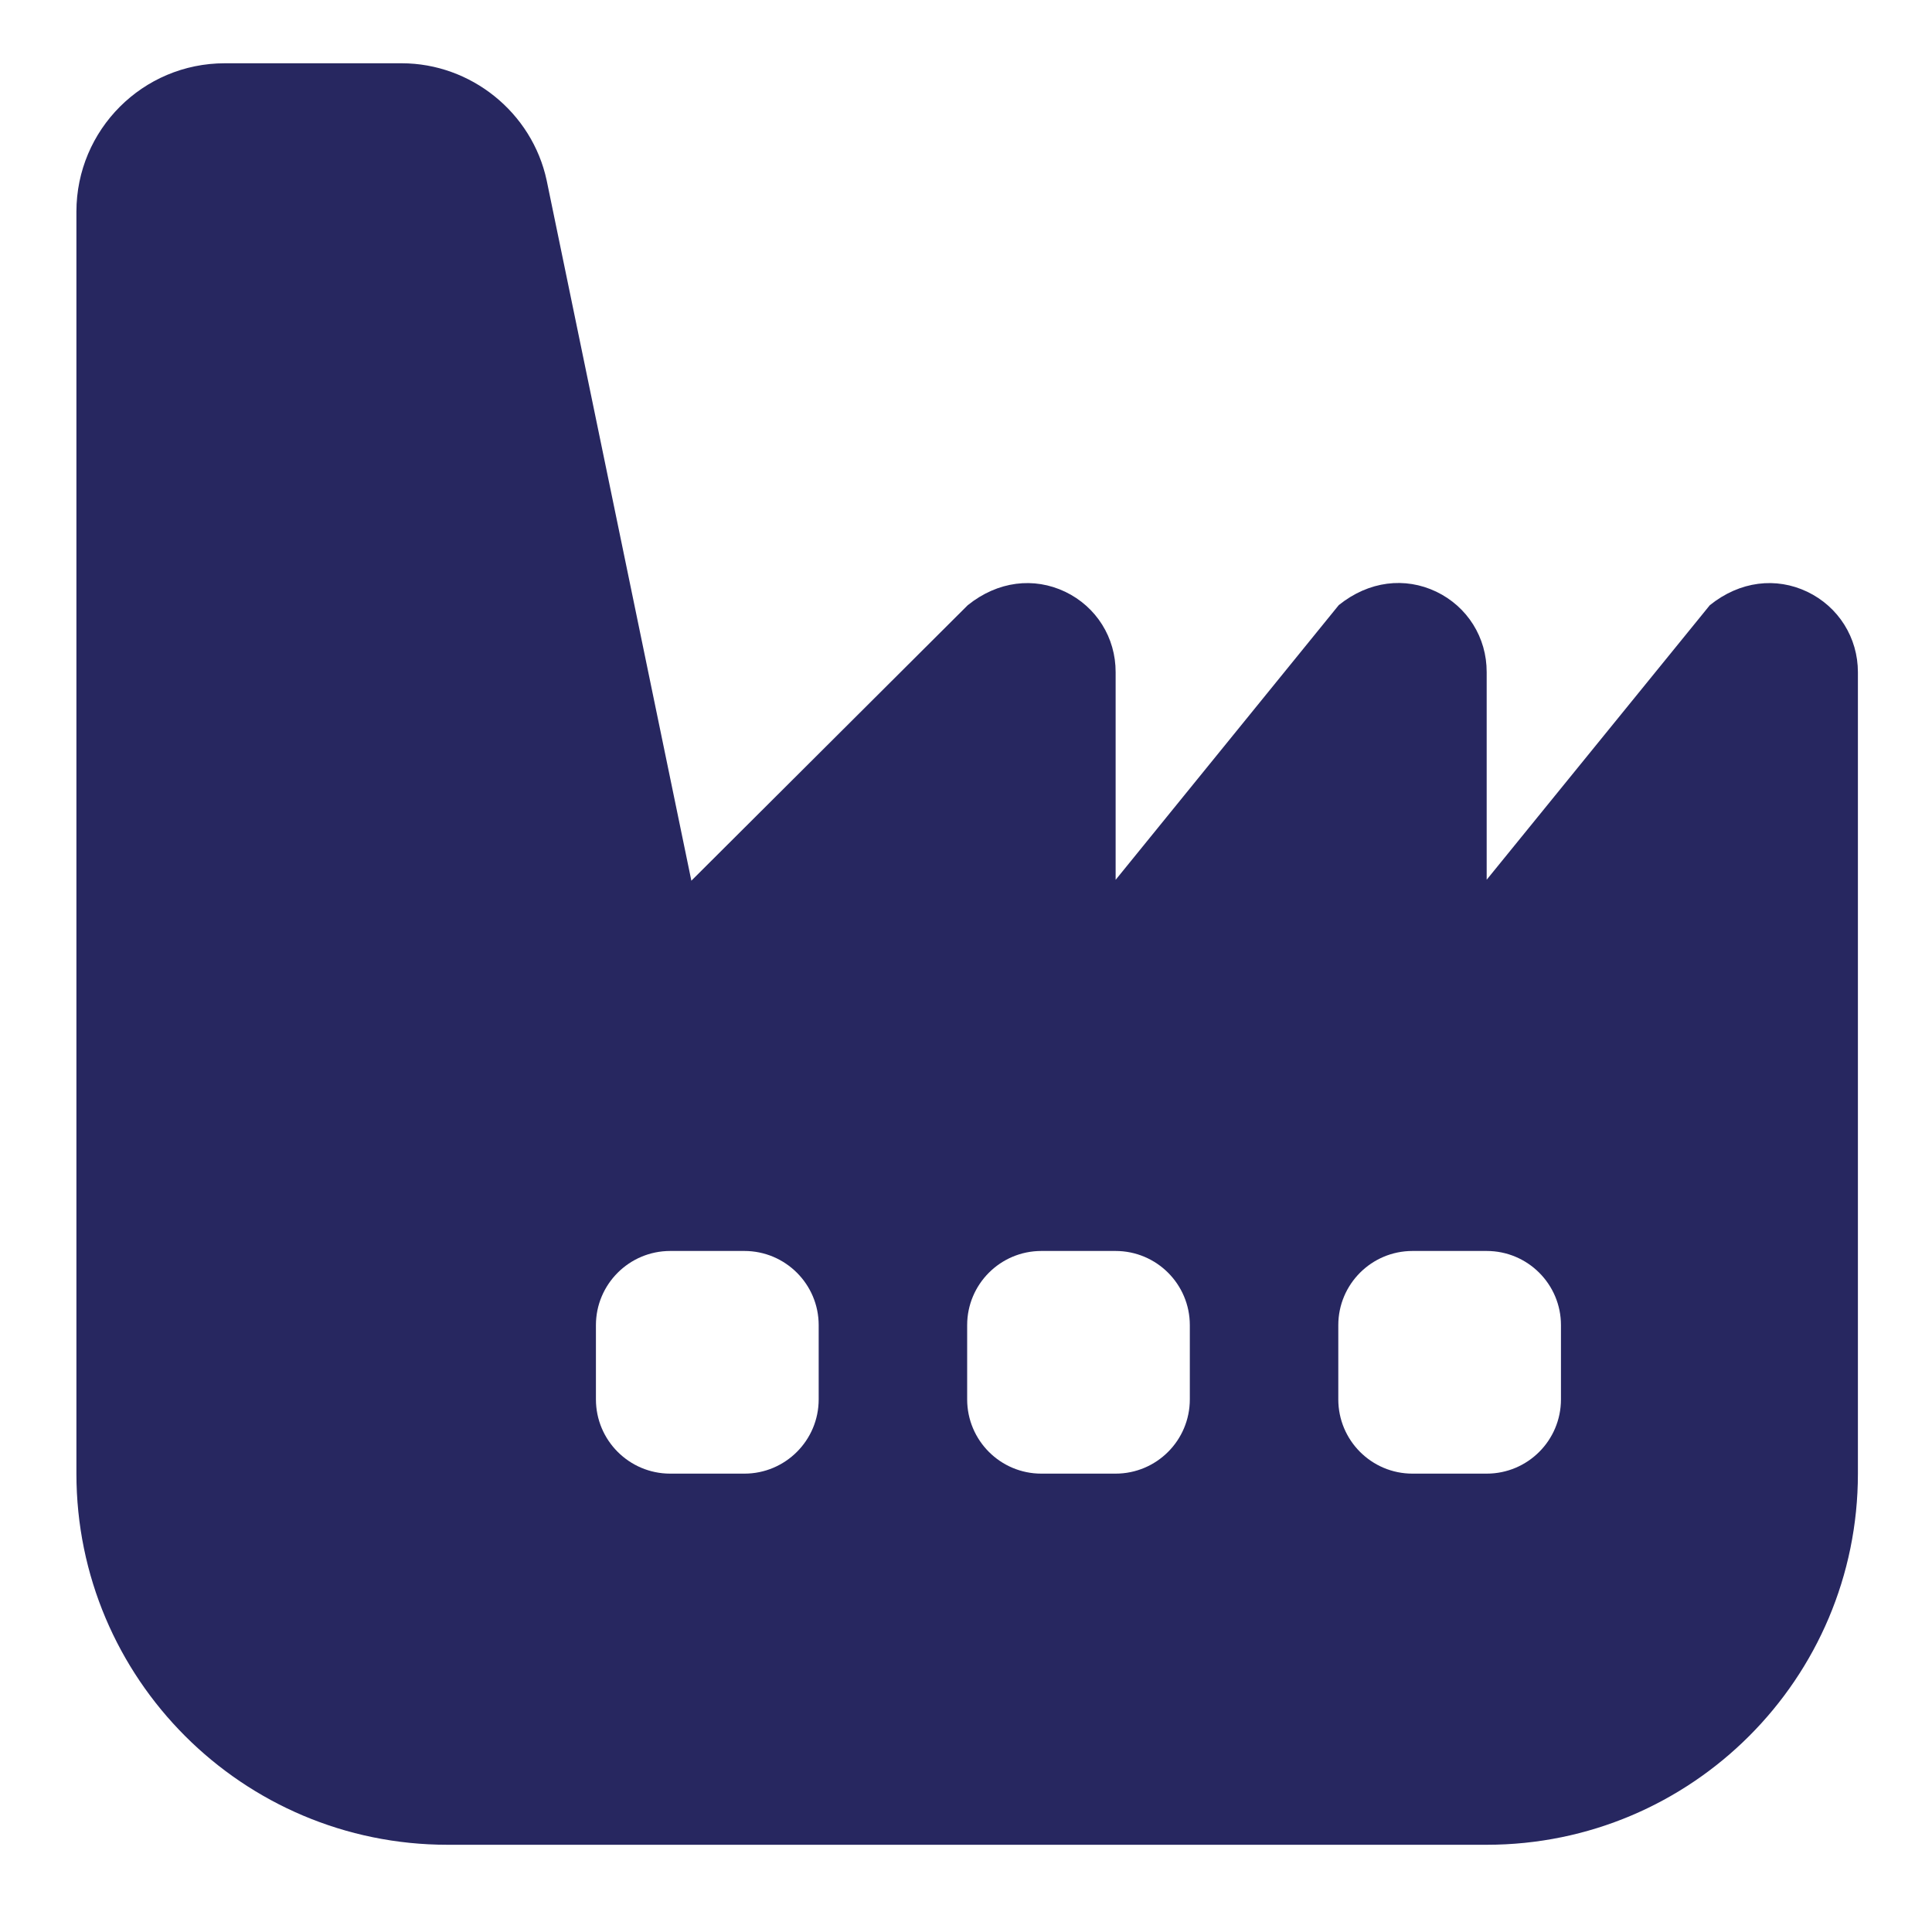<svg width="20" height="20" viewBox="0 0 20 20" fill="none" xmlns="http://www.w3.org/2000/svg">
<g clip-path="url(#clip0_172_1489)">
<path d="M18.709 6.126C18.386 5.972 18.012 6.014 17.7 6.265L15.39 9.107V6.958C15.391 6.6 15.191 6.28 14.868 6.125C14.545 5.971 14.171 6.013 13.859 6.264L11.549 9.108V6.959C11.55 6.601 11.35 6.281 11.027 6.126C10.704 5.972 10.33 6.014 10.018 6.265L7.157 9.117L5.659 1.867C5.508 1.164 4.875 0.655 4.158 0.655H2.327C1.478 0.655 0.791 1.343 0.791 2.192V15.255C0.791 17.376 2.511 19.097 4.633 19.097H15.39C17.512 19.097 19.233 17.376 19.233 15.255V6.959C19.233 6.601 19.032 6.281 18.709 6.126ZM8.475 14.486C8.475 14.911 8.13 15.255 7.706 15.255H6.938C6.514 15.255 6.169 14.911 6.169 14.486V13.718C6.169 13.294 6.514 12.95 6.938 12.95H7.706C8.13 12.95 8.475 13.294 8.475 13.718V14.486ZM12.317 14.486C12.317 14.911 11.973 15.255 11.548 15.255H10.78C10.356 15.255 10.012 14.911 10.012 14.486V13.718C10.012 13.294 10.356 12.95 10.78 12.95H11.548C11.973 12.95 12.317 13.294 12.317 13.718V14.486ZM16.159 14.486C16.159 14.911 15.815 15.255 15.39 15.255H14.622C14.198 15.255 13.854 14.911 13.854 14.486V13.718C13.854 13.294 14.198 12.95 14.622 12.95H15.39C15.815 12.95 16.159 13.294 16.159 13.718V14.486Z" fill="#272760"/>
</g>
<defs>
<clipPath id="clip0_172_1489">
<rect width="18.442" height="18.442" fill="white" transform="translate(0.791 0.655)"/>
</clipPath>
</defs>
</svg>
